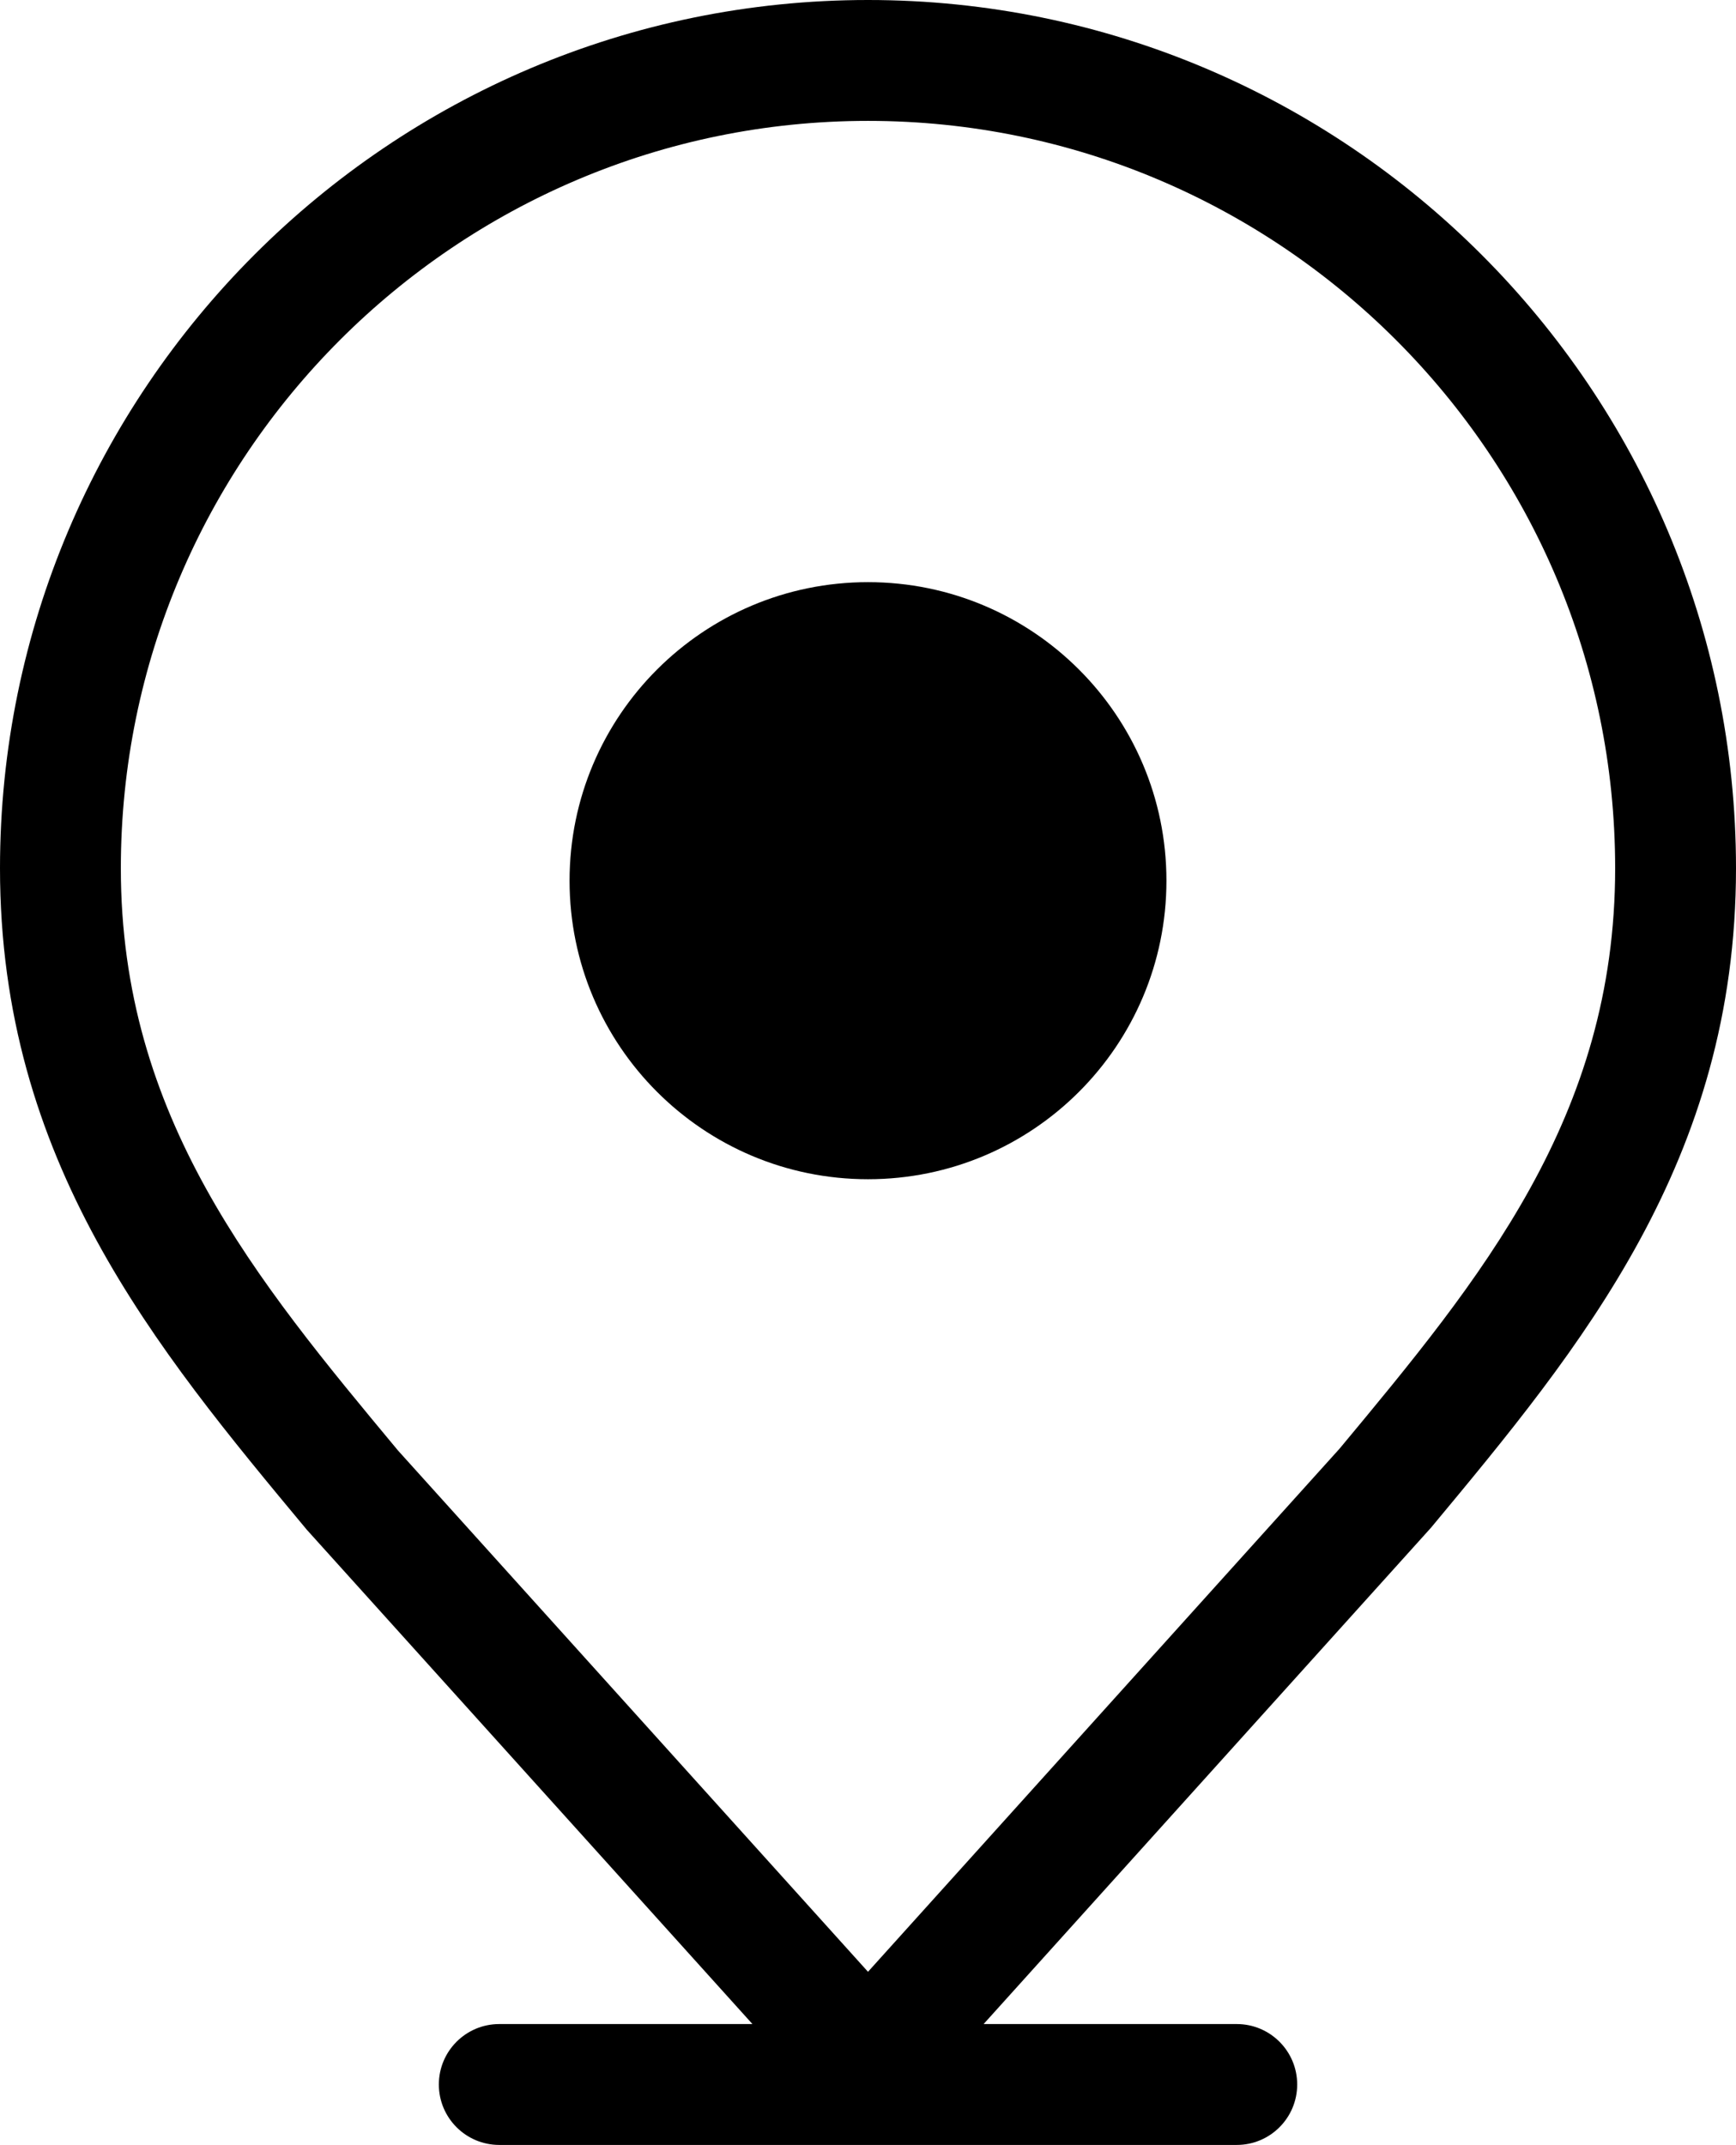 <?xml version="1.0" encoding="utf-8"?>
<!-- Generator: Adobe Illustrator 24.3.0, SVG Export Plug-In . SVG Version: 6.00 Build 0)  -->
<svg version="1.1" id="main" xmlns="http://www.w3.org/2000/svg" xmlns:xlink="http://www.w3.org/1999/xlink" x="0px" y="0px"
	 viewBox="0 0 43.098 53.233" style="enable-background:new 0 0 43.098 53.233;" xml:space="preserve">
<g>
	<path d="M43.098,21.549C43.098,9.667,33.431,0,21.549,0C9.667,0,0,9.667,0,21.549
		c0,7.262,3.851,11.891,7.614,16.413l11.066,12.271h-6.285c-0.828,0-1.5,0.671-1.5,1.5
		s0.672,1.5,1.5,1.5h18.309c0.828,0,1.5-0.671,1.5-1.5s-0.672-1.5-1.5-1.5h-6.285l11.105-12.316
		C39.248,33.44,43.098,28.812,43.098,21.549z M21.549,48.936l-11.669-12.938
		C6.342,31.745,3,27.727,3,21.549C3,11.321,11.321,3,21.549,3
		s18.549,8.321,18.549,18.549c0,6.177-3.342,10.195-6.842,14.404L21.549,48.936z"/>
	<path d="M21.549,14.448c-4.092,0-7.409,3.317-7.409,7.409s3.317,7.409,7.409,7.409
		s7.409-3.317,7.409-7.409S25.641,14.448,21.549,14.448z"/>
</g>
</svg>
